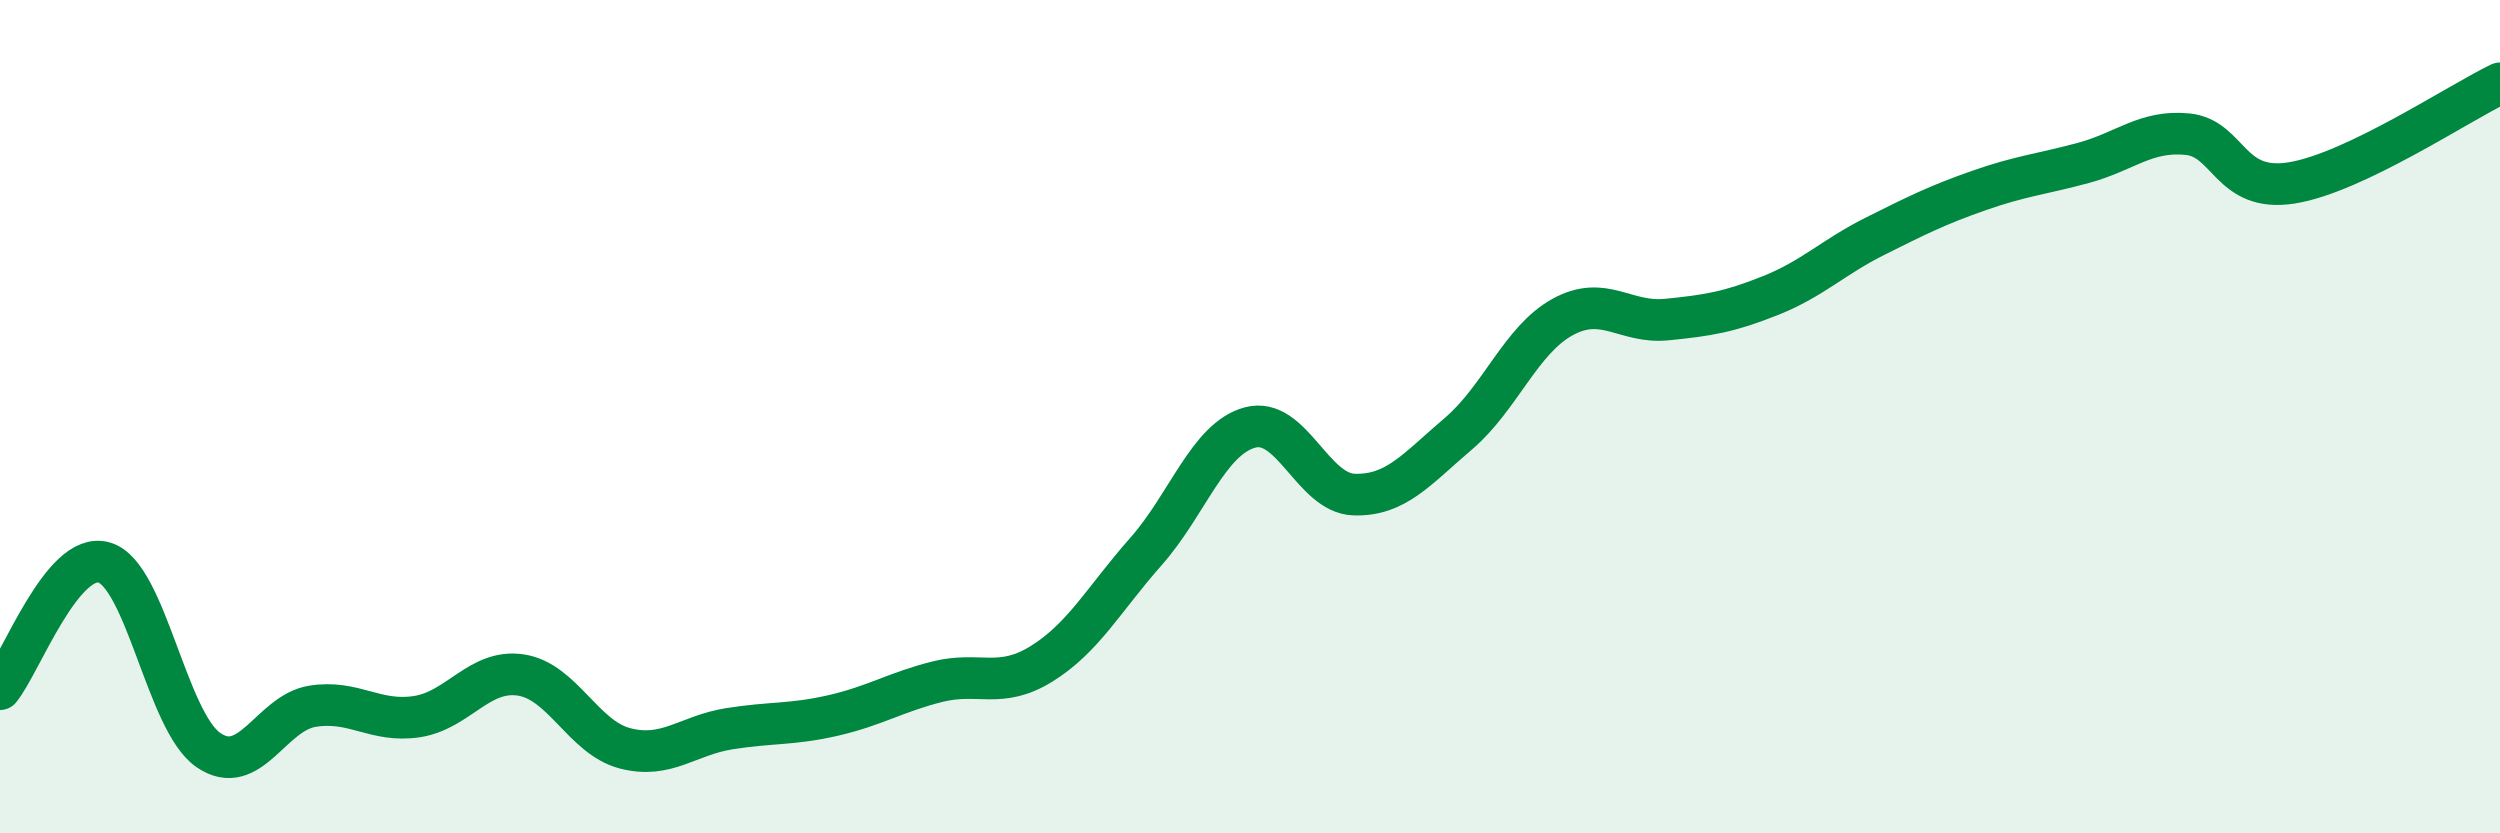 
    <svg width="60" height="20" viewBox="0 0 60 20" xmlns="http://www.w3.org/2000/svg">
      <path
        d="M 0,16.54 C 0.5,15.93 1.5,13.21 2.5,13.5 C 3.5,13.79 4,17.31 5,18 C 6,18.69 6.5,17.11 7.5,16.95 C 8.5,16.79 9,17.35 10,17.2 C 11,17.05 11.5,16.05 12.5,16.2 C 13.5,16.35 14,17.7 15,17.96 C 16,18.22 16.5,17.65 17.5,17.49 C 18.5,17.33 19,17.4 20,17.17 C 21,16.94 21.5,16.61 22.5,16.36 C 23.5,16.11 24,16.55 25,15.93 C 26,15.31 26.5,14.37 27.5,13.24 C 28.5,12.11 29,10.53 30,10.26 C 31,9.99 31.5,11.84 32.5,11.87 C 33.5,11.9 34,11.26 35,10.41 C 36,9.56 36.5,8.16 37.5,7.61 C 38.5,7.06 39,7.77 40,7.67 C 41,7.57 41.5,7.49 42.5,7.09 C 43.5,6.69 44,6.17 45,5.67 C 46,5.17 46.5,4.92 47.5,4.57 C 48.5,4.22 49,4.18 50,3.91 C 51,3.64 51.5,3.12 52.5,3.22 C 53.5,3.32 53.5,4.63 55,4.39 C 56.5,4.15 59,2.48 60,2L60 20L0 20Z"
        fill="#008740"
        opacity="0.1"
        stroke-linecap="round"
        stroke-linejoin="round"
      />
      <path
        d="M 0,16.54 C 0.5,15.93 1.5,13.21 2.5,13.5 C 3.5,13.79 4,17.31 5,18 C 6,18.69 6.5,17.11 7.5,16.95 C 8.5,16.79 9,17.35 10,17.2 C 11,17.05 11.5,16.05 12.5,16.2 C 13.5,16.35 14,17.7 15,17.96 C 16,18.22 16.5,17.65 17.5,17.49 C 18.5,17.33 19,17.4 20,17.17 C 21,16.94 21.5,16.61 22.5,16.36 C 23.5,16.11 24,16.55 25,15.93 C 26,15.31 26.5,14.37 27.5,13.24 C 28.5,12.11 29,10.53 30,10.26 C 31,9.99 31.5,11.84 32.5,11.87 C 33.5,11.9 34,11.26 35,10.41 C 36,9.56 36.5,8.16 37.5,7.61 C 38.5,7.06 39,7.77 40,7.67 C 41,7.57 41.5,7.49 42.5,7.09 C 43.5,6.69 44,6.17 45,5.67 C 46,5.17 46.5,4.92 47.5,4.57 C 48.5,4.22 49,4.18 50,3.91 C 51,3.64 51.5,3.12 52.5,3.22 C 53.5,3.32 53.5,4.63 55,4.39 C 56.5,4.15 59,2.48 60,2"
        stroke="#008740"
        stroke-width="1"
        fill="none"
        stroke-linecap="round"
        stroke-linejoin="round"
      />
    </svg>
  